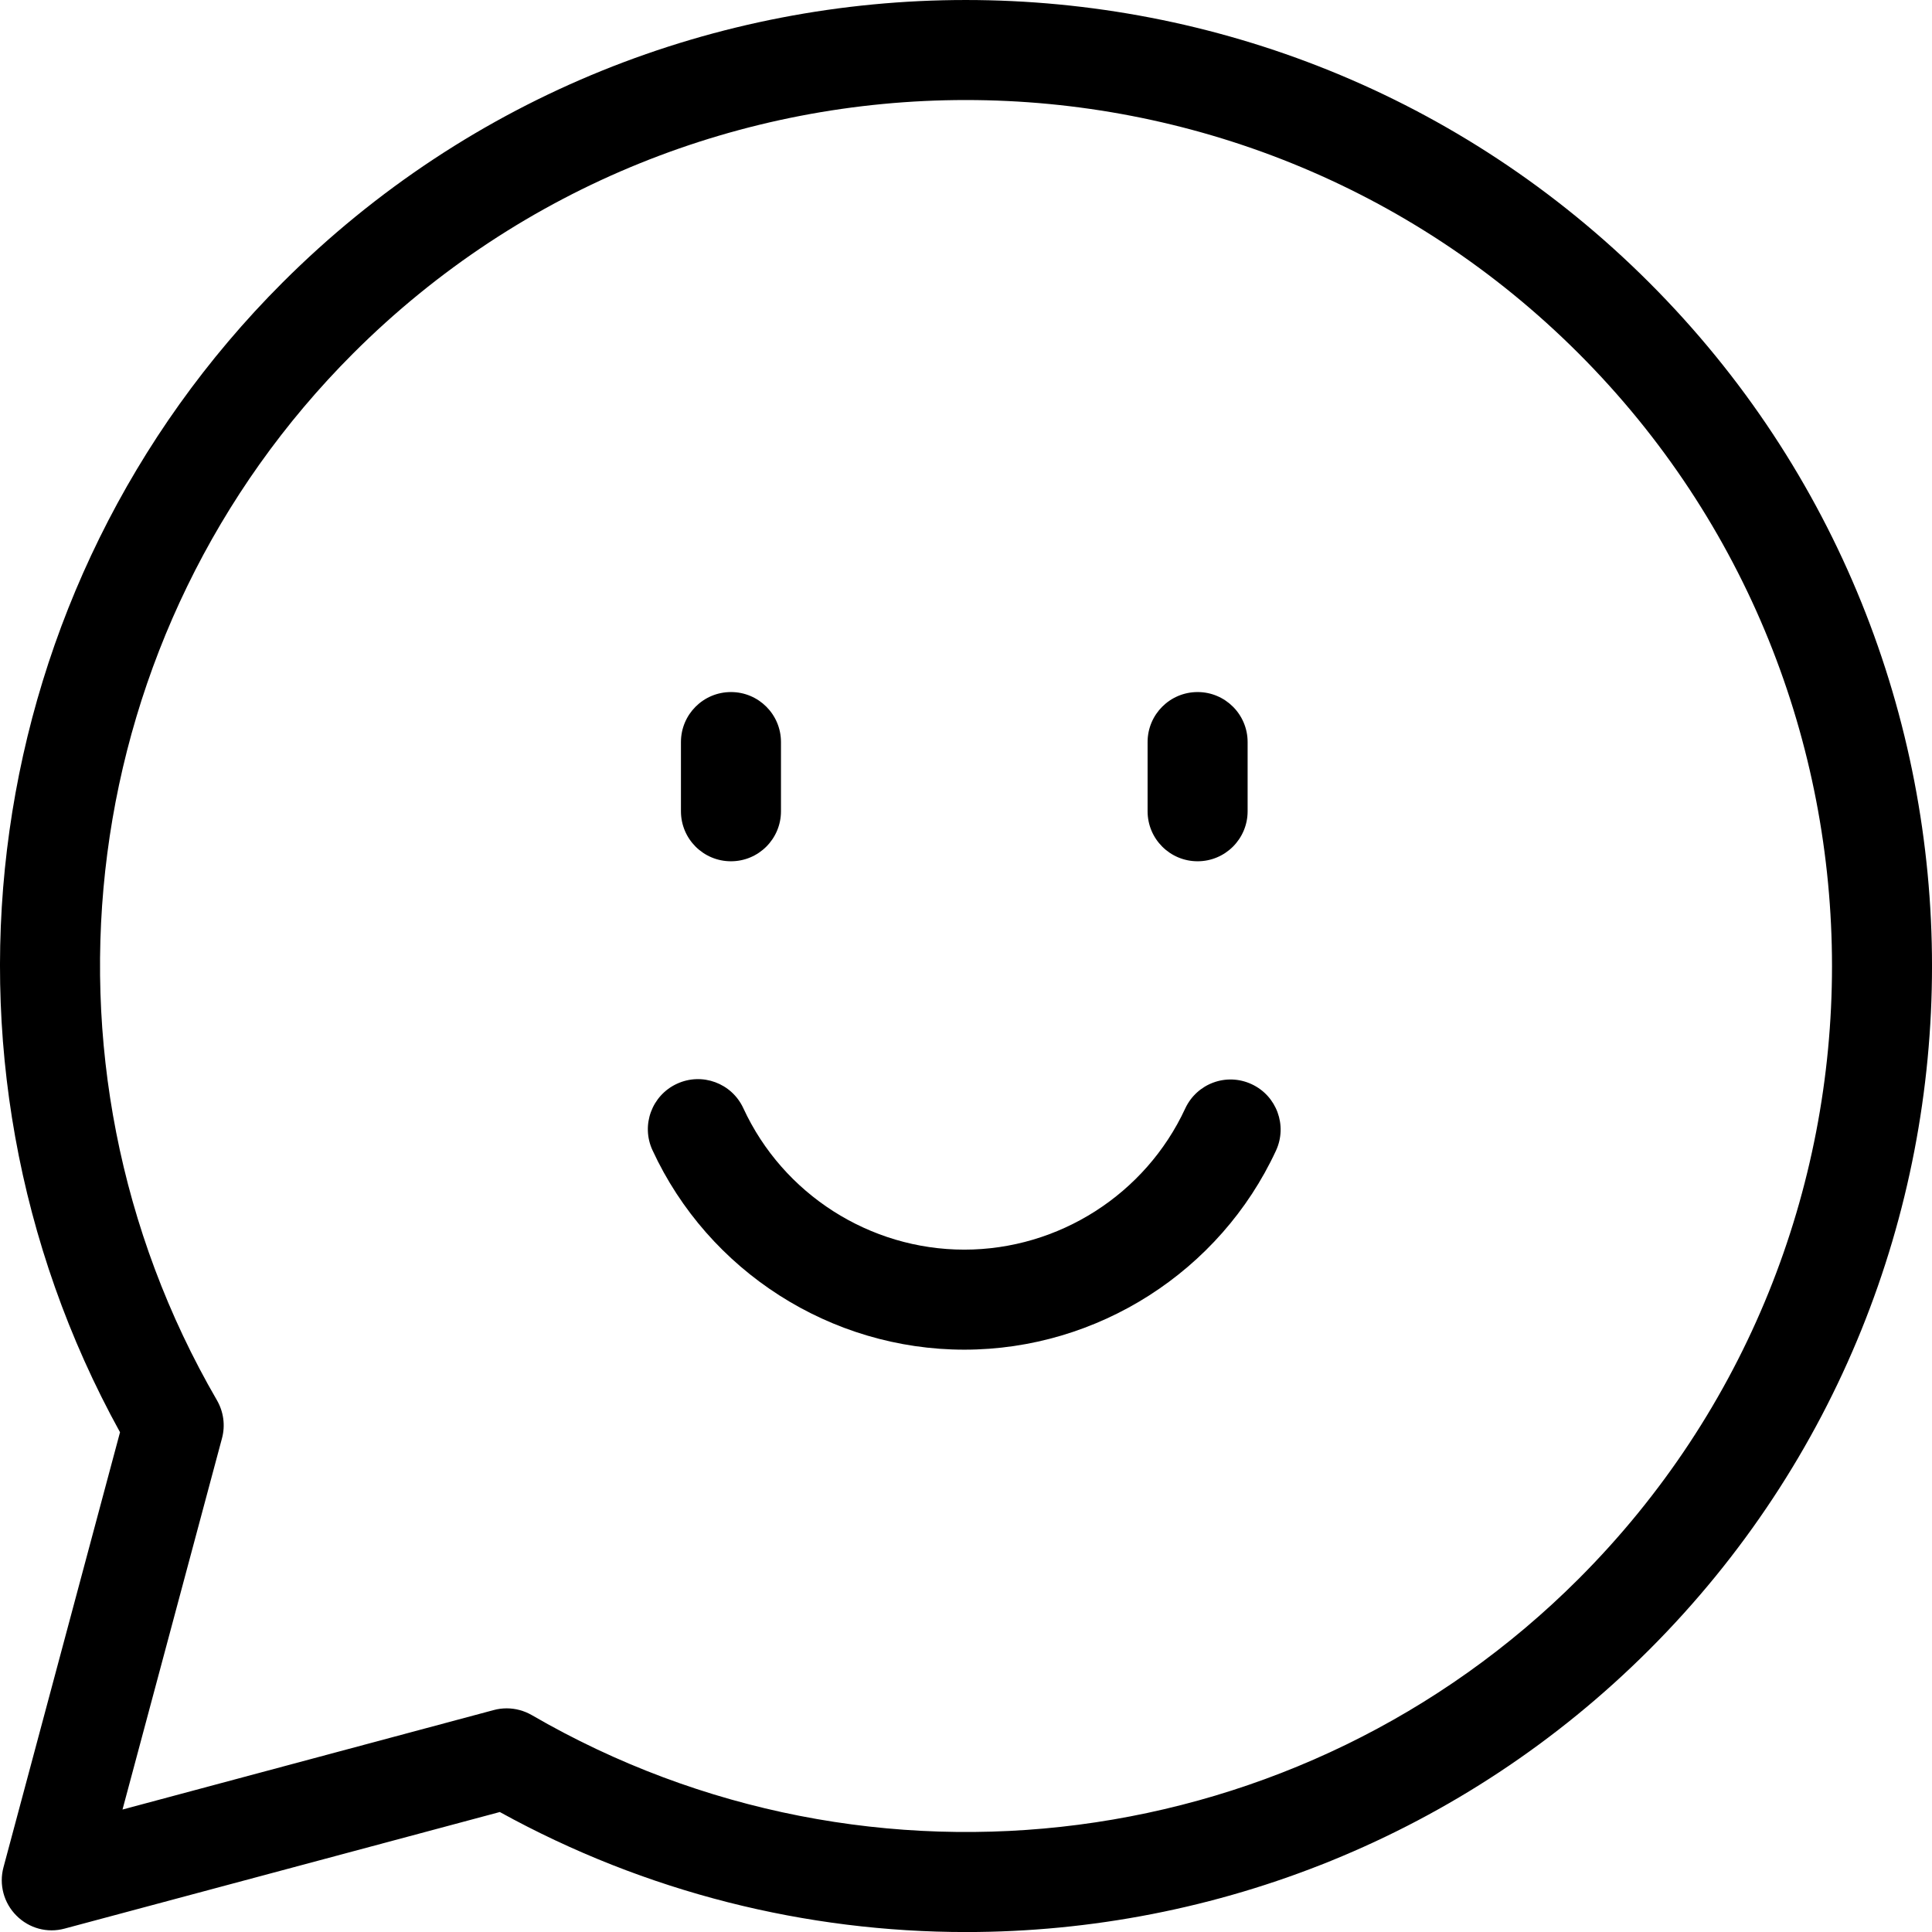<?xml version="1.0" encoding="utf-8"?>
<!-- Generator: Adobe Illustrator 24.1.2, SVG Export Plug-In . SVG Version: 6.00 Build 0)  -->
<svg version="1.1" id="레이어_1" xmlns="http://www.w3.org/2000/svg" xmlns:xlink="http://www.w3.org/1999/xlink" x="0px"
	 y="0px" width="45.041px" height="45.042px" viewBox="0 0 45.041 45.042" enable-background="new 0 0 45.041 45.042"
	 xml:space="preserve">
<g>
	<path d="M22.524,45.042c-3.719,0-7.461-0.917-10.872-2.798L1.509,44.961c-0.407,0.112-0.833-0.007-1.126-0.302
		c-0.295-0.295-0.41-0.724-0.302-1.126L2.798,33.39c-4.83-8.756-3.305-19.709,3.786-26.8c8.787-8.787,23.081-8.786,31.868,0.001
		c8.786,8.786,8.786,23.081-0.001,31.867l0,0C34.122,42.787,28.353,45.042,22.524,45.042z M11.812,39.827
		c0.204,0,0.405,0.054,0.585,0.157c7.911,4.59,17.946,3.285,24.405-3.175l0,0c7.877-7.877,7.877-20.693,0.001-28.569
		C28.926,0.363,16.11,0.363,8.233,8.239c-6.46,6.46-7.766,16.496-3.175,24.406c0.155,0.269,0.198,0.588,0.117,0.887l-2.319,8.654
		l8.654-2.319C11.609,39.84,11.71,39.827,11.812,39.827z"/>
	<g>
		<path d="M22.481,31.465c-3.112,0-5.965-1.826-7.27-4.651c-0.27-0.584-0.015-1.278,0.571-1.548
			c0.587-0.271,1.278-0.015,1.548,0.571c0.924,2.002,2.946,3.296,5.151,3.296c2.203,0,4.224-1.292,5.15-3.29
			c0.271-0.583,0.96-0.841,1.549-0.567c0.584,0.271,0.838,0.965,0.567,1.549C28.441,29.643,25.588,31.465,22.481,31.465z"/>
		<g>
			<path d="M17.041,20.079c-0.645,0-1.166-0.522-1.166-1.166V17.3c0-0.645,0.522-1.166,1.166-1.166c0.645,0,1.166,0.522,1.166,1.166
				v1.613C18.207,19.557,17.685,20.079,17.041,20.079z"/>
			<path d="M27.92,20.079c-0.645,0-1.166-0.522-1.166-1.166V17.3c0-0.645,0.522-1.166,1.166-1.166s1.166,0.522,1.166,1.166v1.613
				C29.086,19.557,28.564,20.079,27.92,20.079z"/>
		</g>
	</g>
</g>
</svg>
